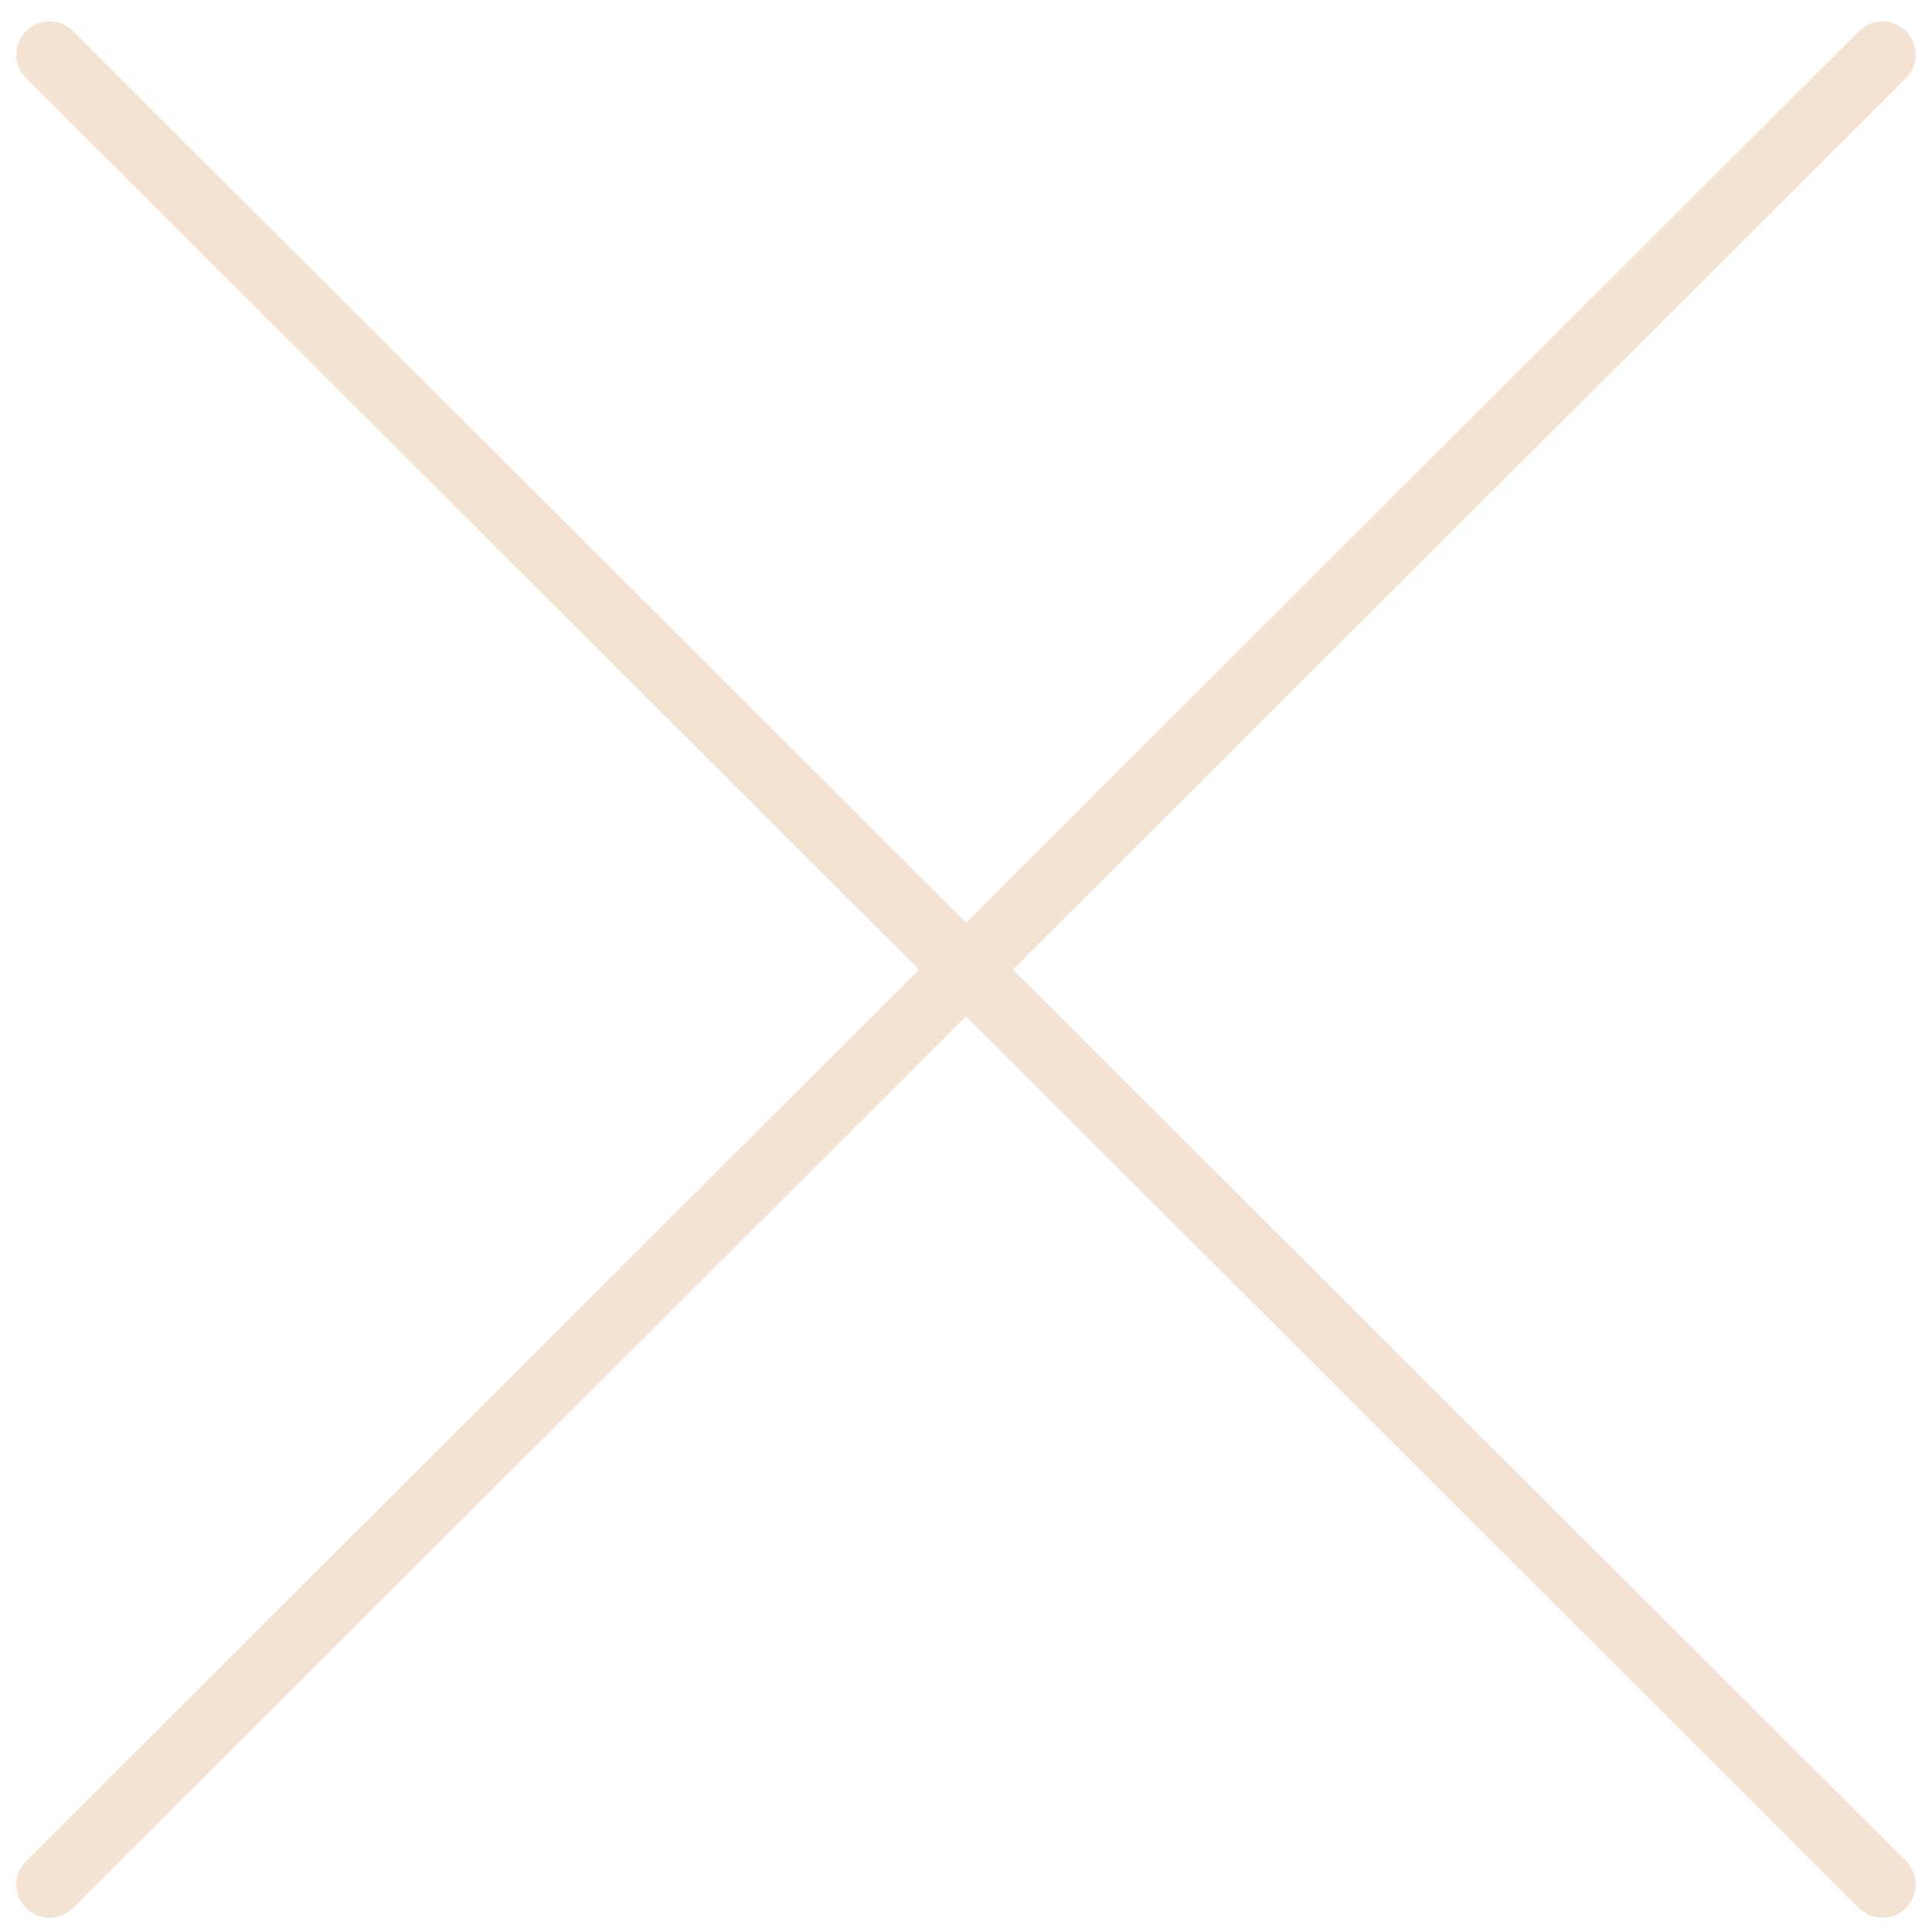 <?xml version="1.0" encoding="UTF-8"?> <svg xmlns="http://www.w3.org/2000/svg" width="39" height="39" viewBox="0 0 39 39" fill="none"> <path d="M38 1.102L1 38.042" stroke="#F4E3D3" stroke-width="1.34" stroke-linecap="round" stroke-linejoin="round"></path> <path d="M1 1.102L38 38.042" stroke="#F4E3D3" stroke-width="1.34" stroke-linecap="round" stroke-linejoin="round"></path> </svg> 